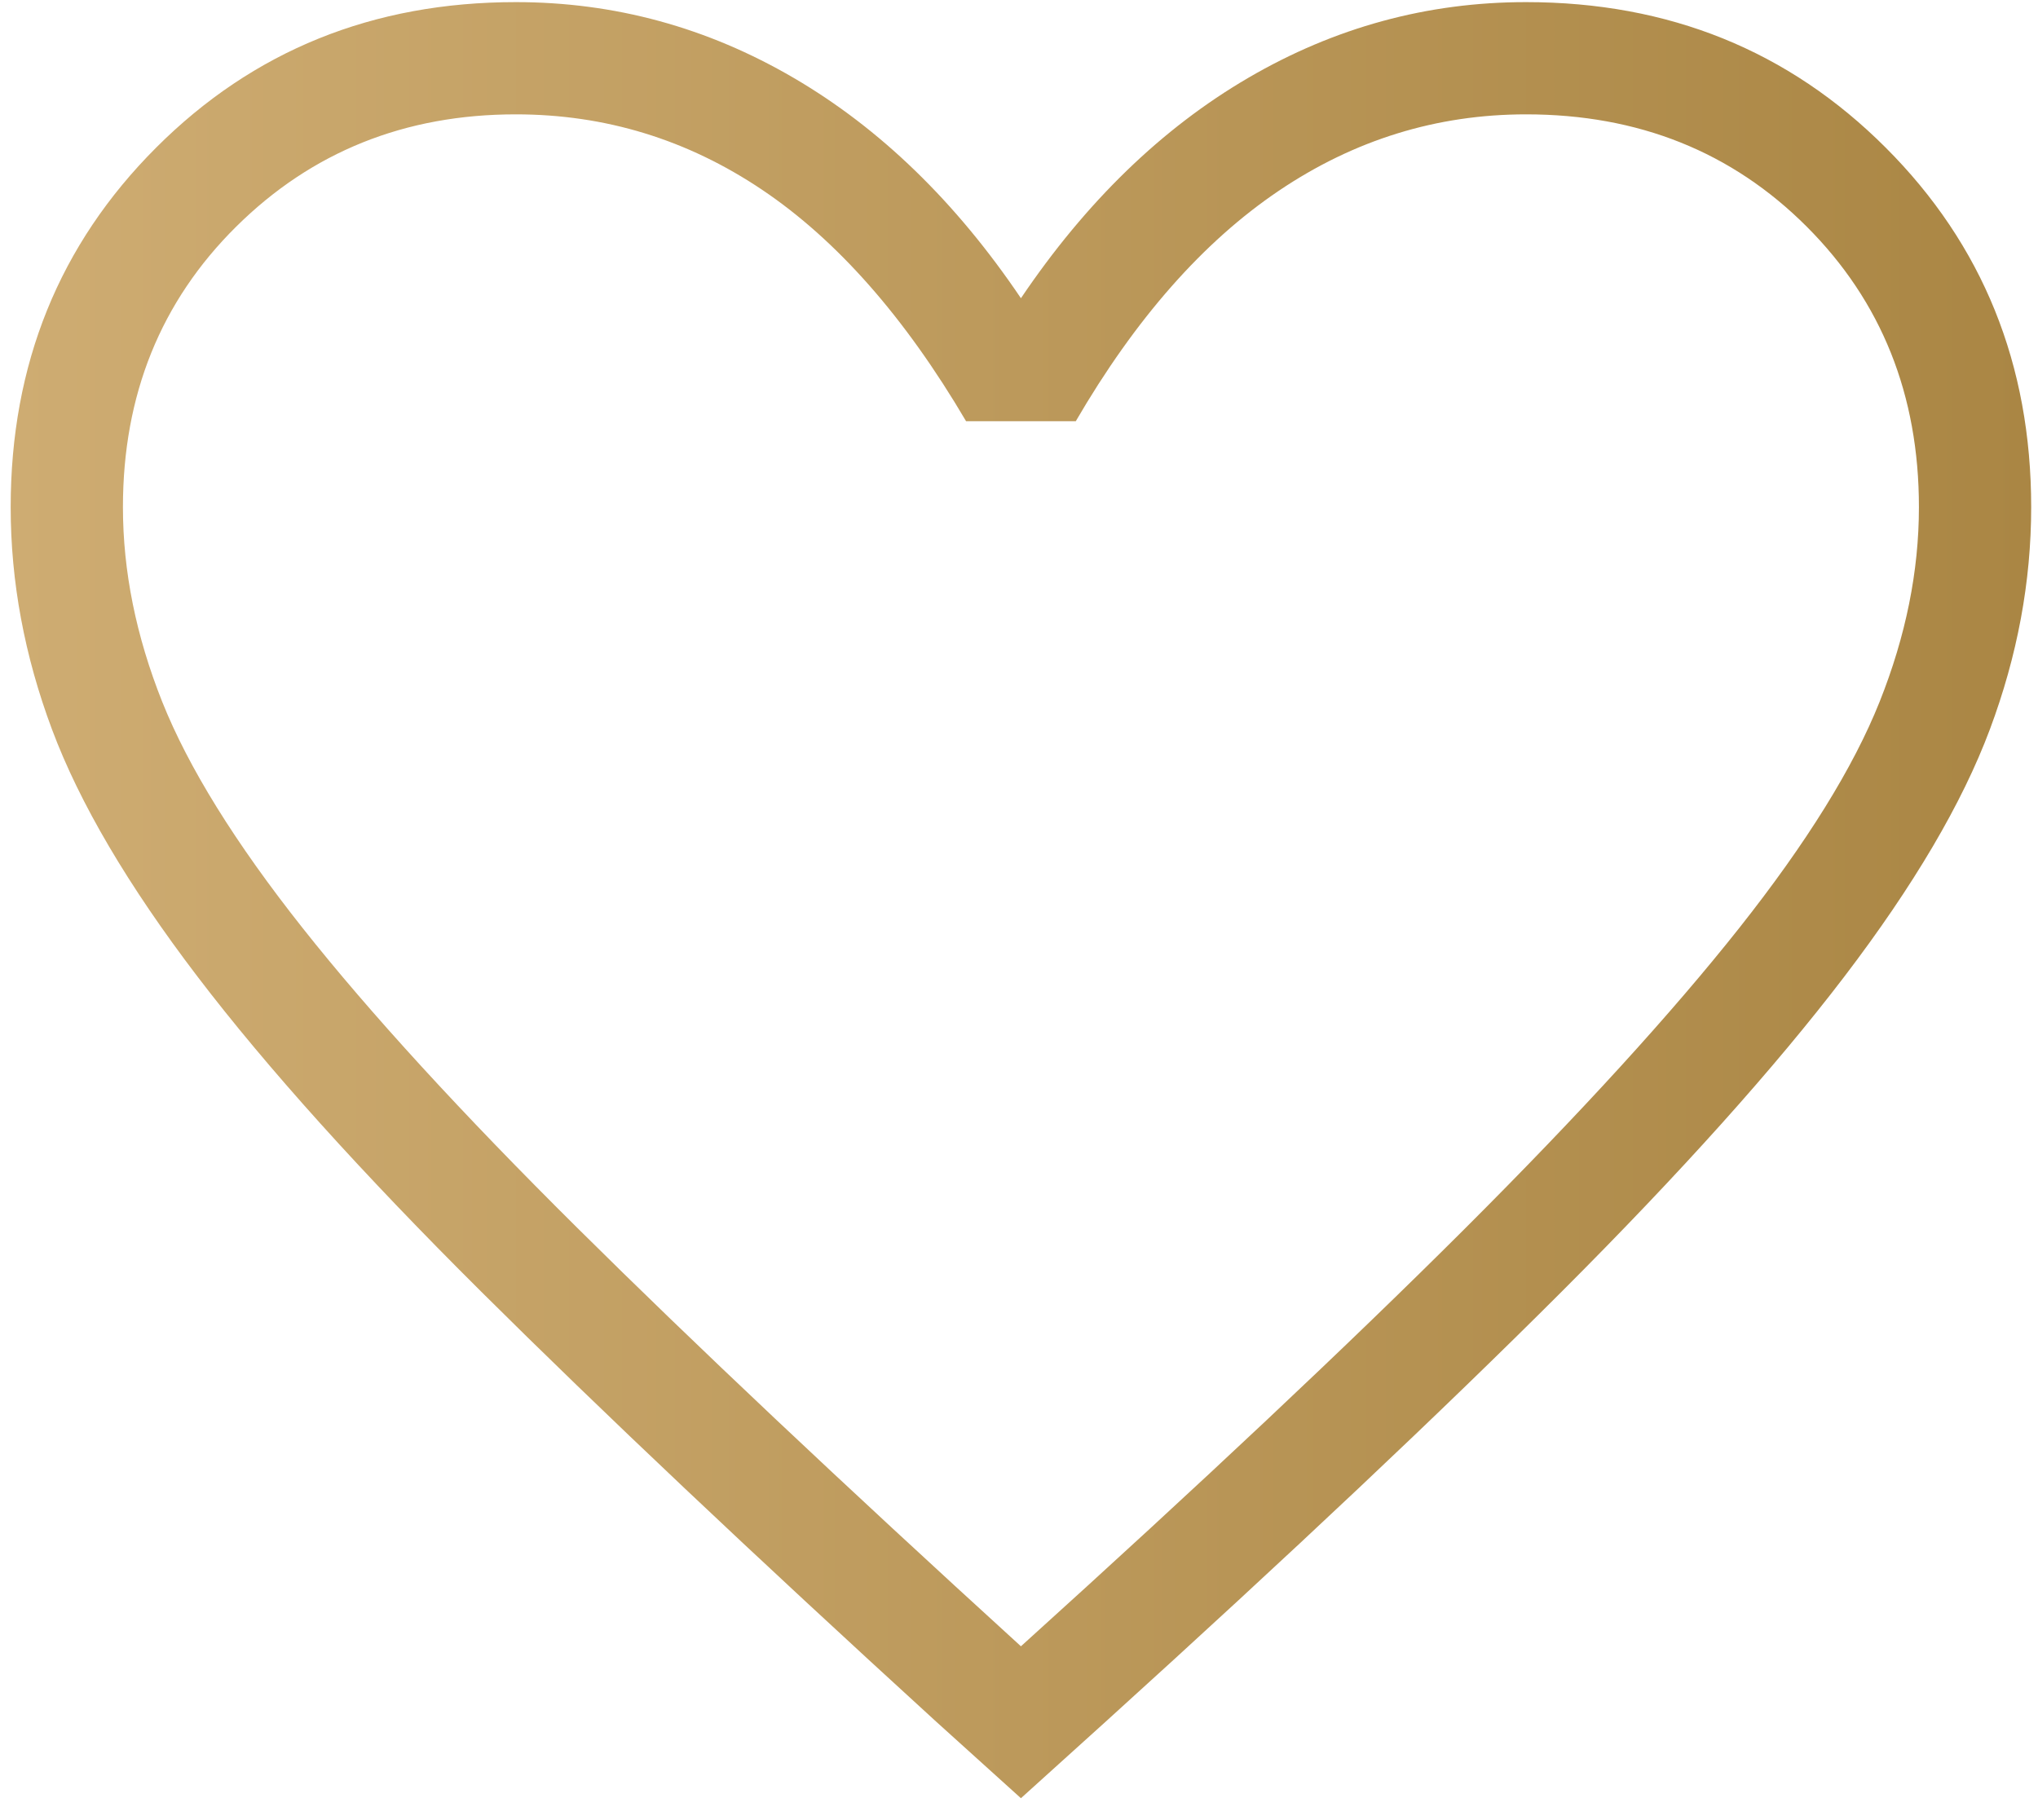 <svg xmlns="http://www.w3.org/2000/svg" width="75" height="67" viewBox="0 0 75 67" fill="none"><path d="M37.571 66.188L34.441 63.36C27.699 57.201 22.122 51.929 17.71 47.544C13.299 43.158 9.817 39.291 7.264 35.941C4.712 32.592 2.928 29.561 1.914 26.849C0.9 24.138 0.393 21.41 0.393 18.667C0.393 13.413 2.178 9.002 5.747 5.433C9.316 1.863 13.728 0.078 18.982 0.078C22.615 0.078 26.023 1.007 29.206 2.866C32.389 4.725 35.177 7.429 37.571 10.977C39.965 7.429 42.753 4.725 45.936 2.866C49.119 1.007 52.527 0.078 56.16 0.078C61.414 0.078 65.825 1.863 69.394 5.433C72.964 9.002 74.749 13.413 74.749 18.667C74.749 21.41 74.242 24.138 73.228 26.849C72.213 29.561 70.43 32.592 67.877 35.941C65.324 39.291 61.855 43.158 57.47 47.544C53.085 51.929 47.496 57.201 40.701 63.36L37.571 66.188ZM37.571 60.596C44.18 54.621 49.619 49.504 53.888 45.244C58.156 40.983 61.53 37.286 64.008 34.154C66.487 31.021 68.208 28.246 69.172 25.829C70.136 23.411 70.618 21.024 70.618 18.667C70.618 14.536 69.241 11.094 66.487 8.34C63.733 5.586 60.291 4.209 56.16 4.209C52.871 4.209 49.836 5.148 47.056 7.025C44.276 8.903 41.786 11.729 39.589 15.505H35.553C33.302 11.676 30.8 8.836 28.046 6.985C25.292 5.134 22.271 4.209 18.982 4.209C14.904 4.209 11.475 5.586 8.694 8.34C5.914 11.094 4.524 14.536 4.524 18.667C4.524 21.024 5.006 23.411 5.969 25.829C6.933 28.246 8.654 31.021 11.133 34.154C13.612 37.286 16.985 40.97 21.254 45.204C25.522 49.438 30.961 54.569 37.571 60.596Z" fill="url(#paint0_linear_2_318)"></path><defs><linearGradient id="paint0_linear_2_318" x1="0.393" y1="33.133" x2="74.749" y2="33.133" gradientUnits="userSpaceOnUse"><stop stop-color="#CEAC72"></stop><stop offset="1" stop-color="#AA8644"></stop></linearGradient></defs></svg>